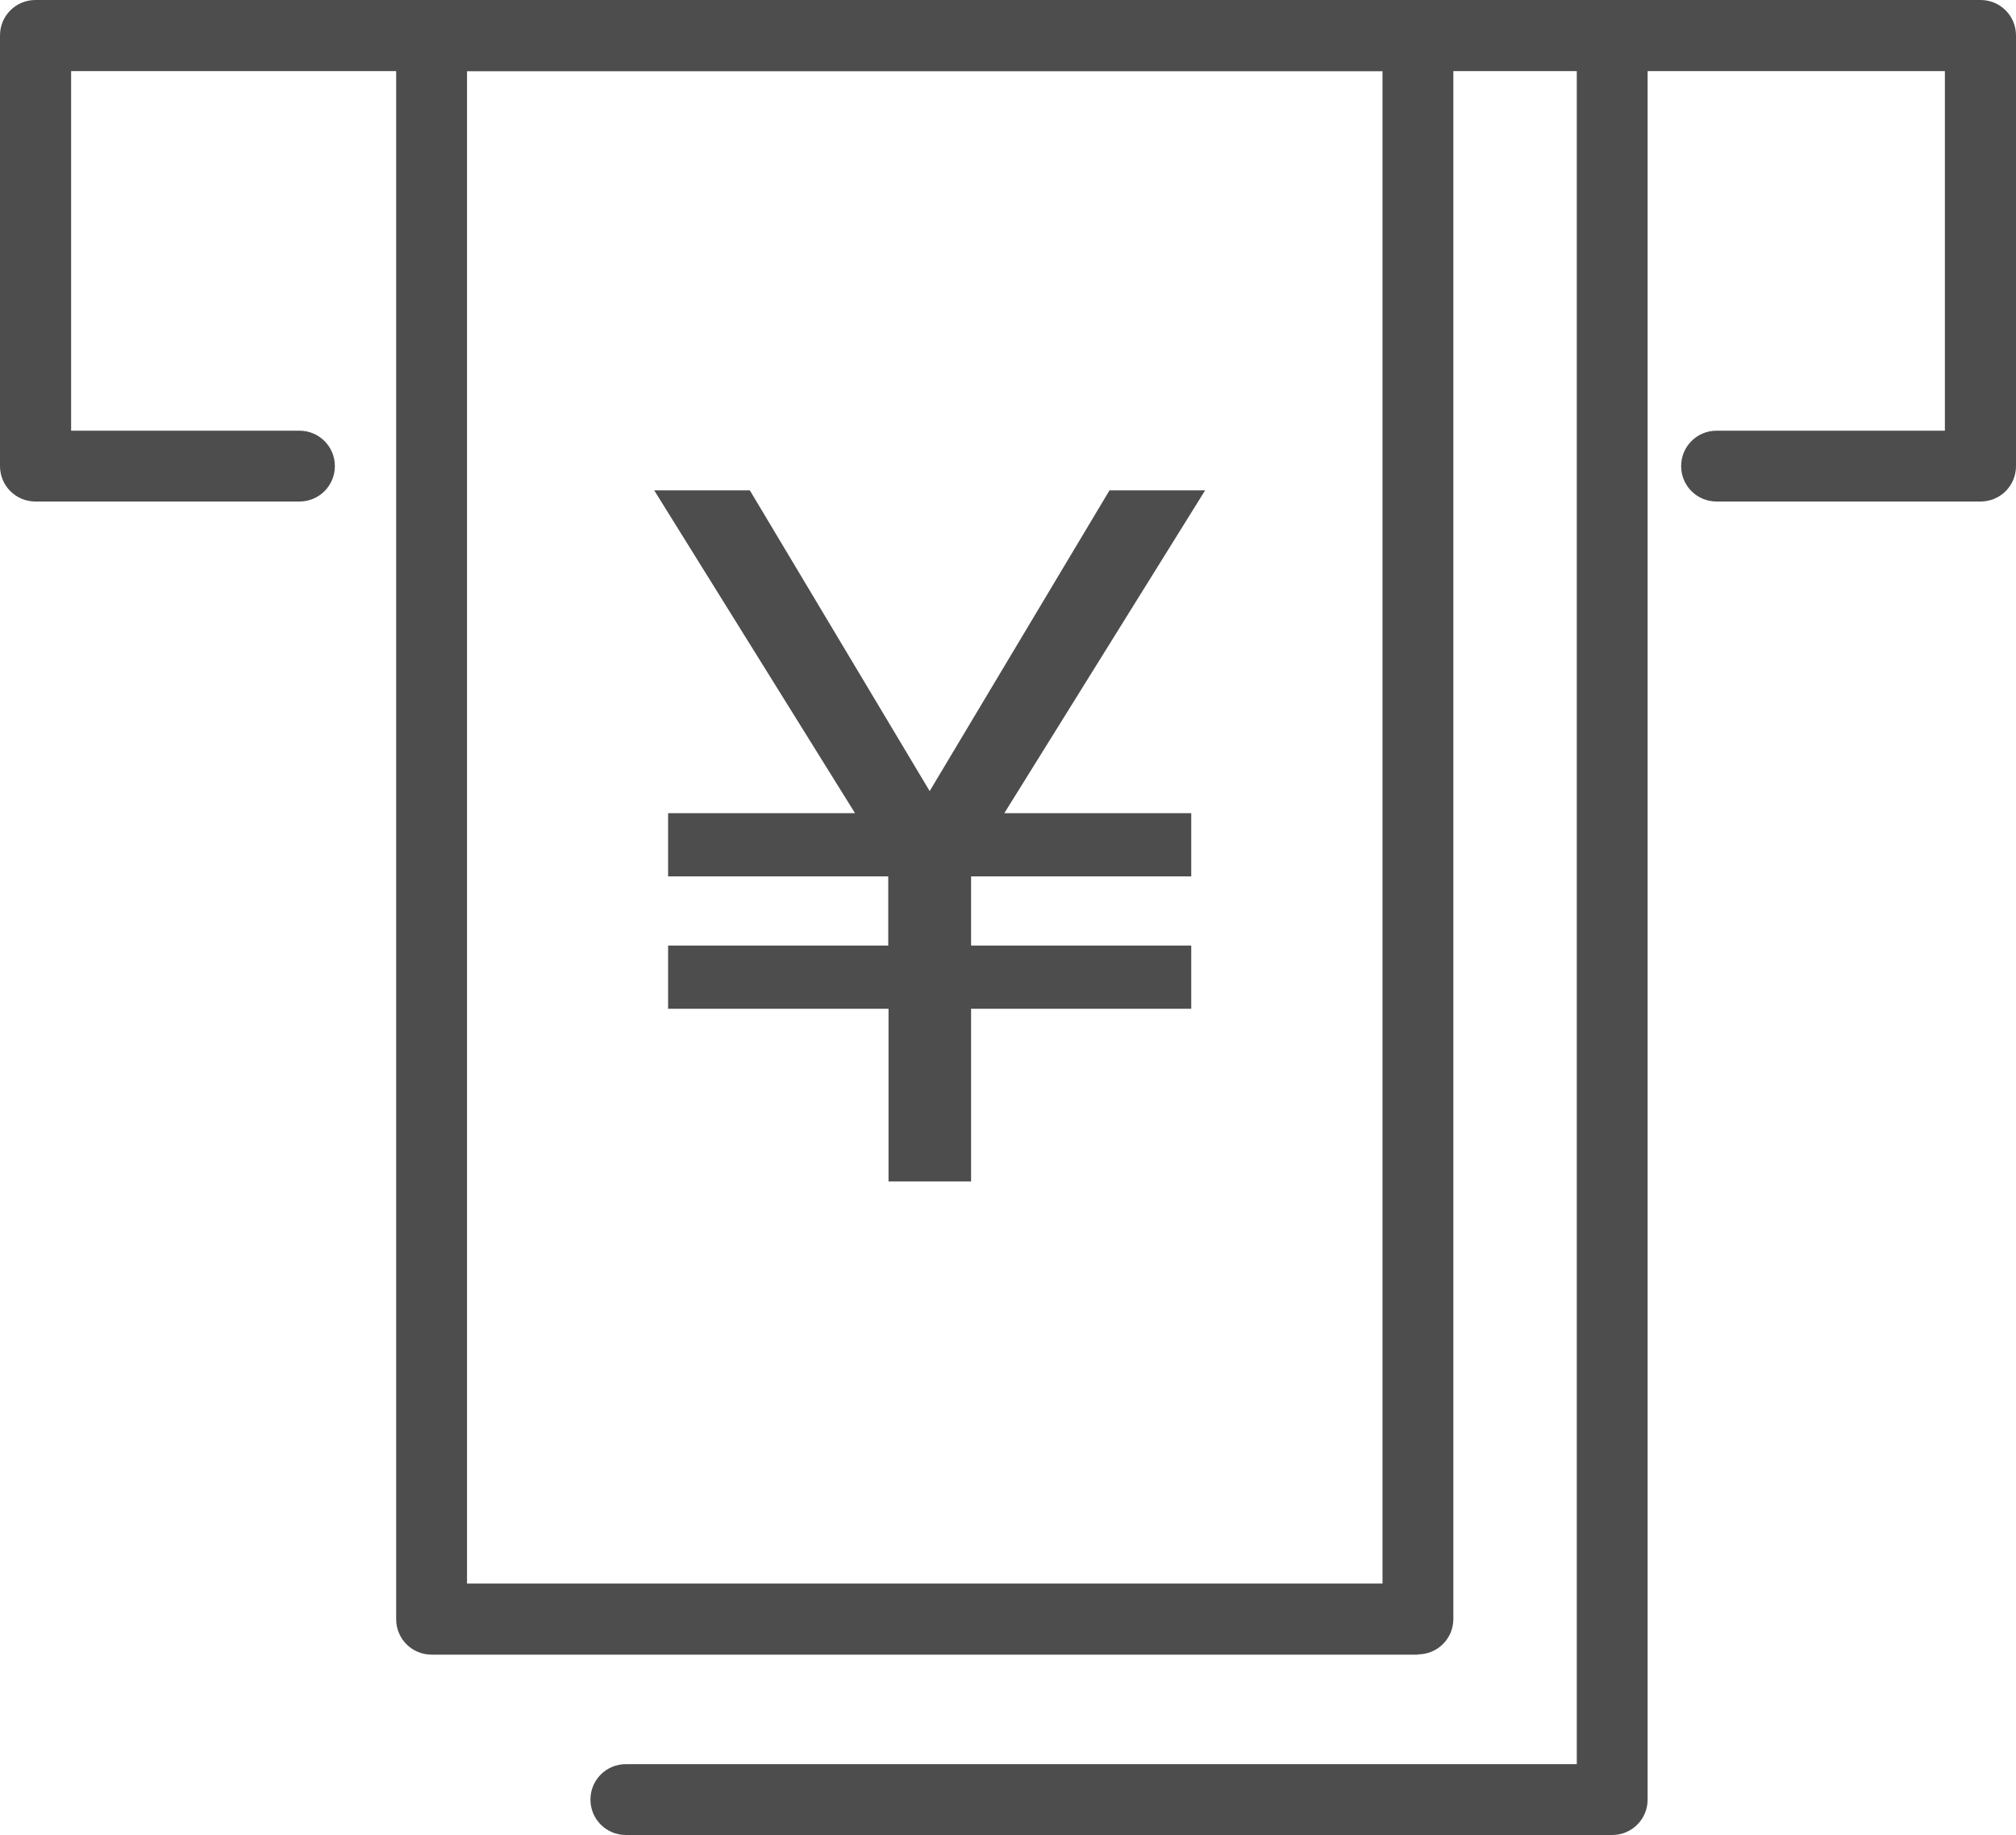 <?xml version="1.0" encoding="UTF-8"?><svg id="_レイヤー_2" xmlns="http://www.w3.org/2000/svg" viewBox="0 0 73.99 67.36"><defs><style>.cls-1{fill:#4d4d4d;}</style></defs><g id="_カード_LINE_UP"><g><path class="cls-1" d="m72.69,18.41h-9.69c-.72,0-1.3-.58-1.3-1.3s.58-1.3,1.3-1.3h8.38V2.61H2.61v13.2h8.38c.72,0,1.3.58,1.3,1.3s-.58,1.3-1.3,1.3H1.3c-.72,0-1.3-.58-1.3-1.3V1.3C0,.58.58,0,1.3,0h71.39c.72,0,1.3.58,1.3,1.3v15.81c0,.72-.58,1.3-1.3,1.3Z"/><path class="cls-1" d="m52.04,60.74H15.84c-.72,0-1.3-.58-1.3-1.3V1.3c0-.72.58-1.3,1.3-1.3h36.2c.72,0,1.3.58,1.3,1.3v58.13c0,.72-.58,1.3-1.3,1.3Zm-34.9-2.61h33.6V2.61H17.14v55.52Z"/><path class="cls-1" d="m59.18,67.36H22.97c-.72,0-1.3-.58-1.3-1.3s.58-1.3,1.3-1.3h34.9V1.3c0-.72.58-1.3,1.3-1.3s1.3.58,1.3,1.3v64.76c0,.72-.58,1.3-1.3,1.3Z"/><path class="cls-1" d="m24.52,37.03v-2.32h8.08v-2.54h-8.08v-2.32h6.86l-7.37-11.85h3.51l6.6,11.04,6.6-11.04h3.51l-7.37,11.85h6.86v2.32h-8.08v2.54h8.08v2.32h-8.08v6.34h-3.03v-6.34h-8.08Z"/></g></g></svg>
